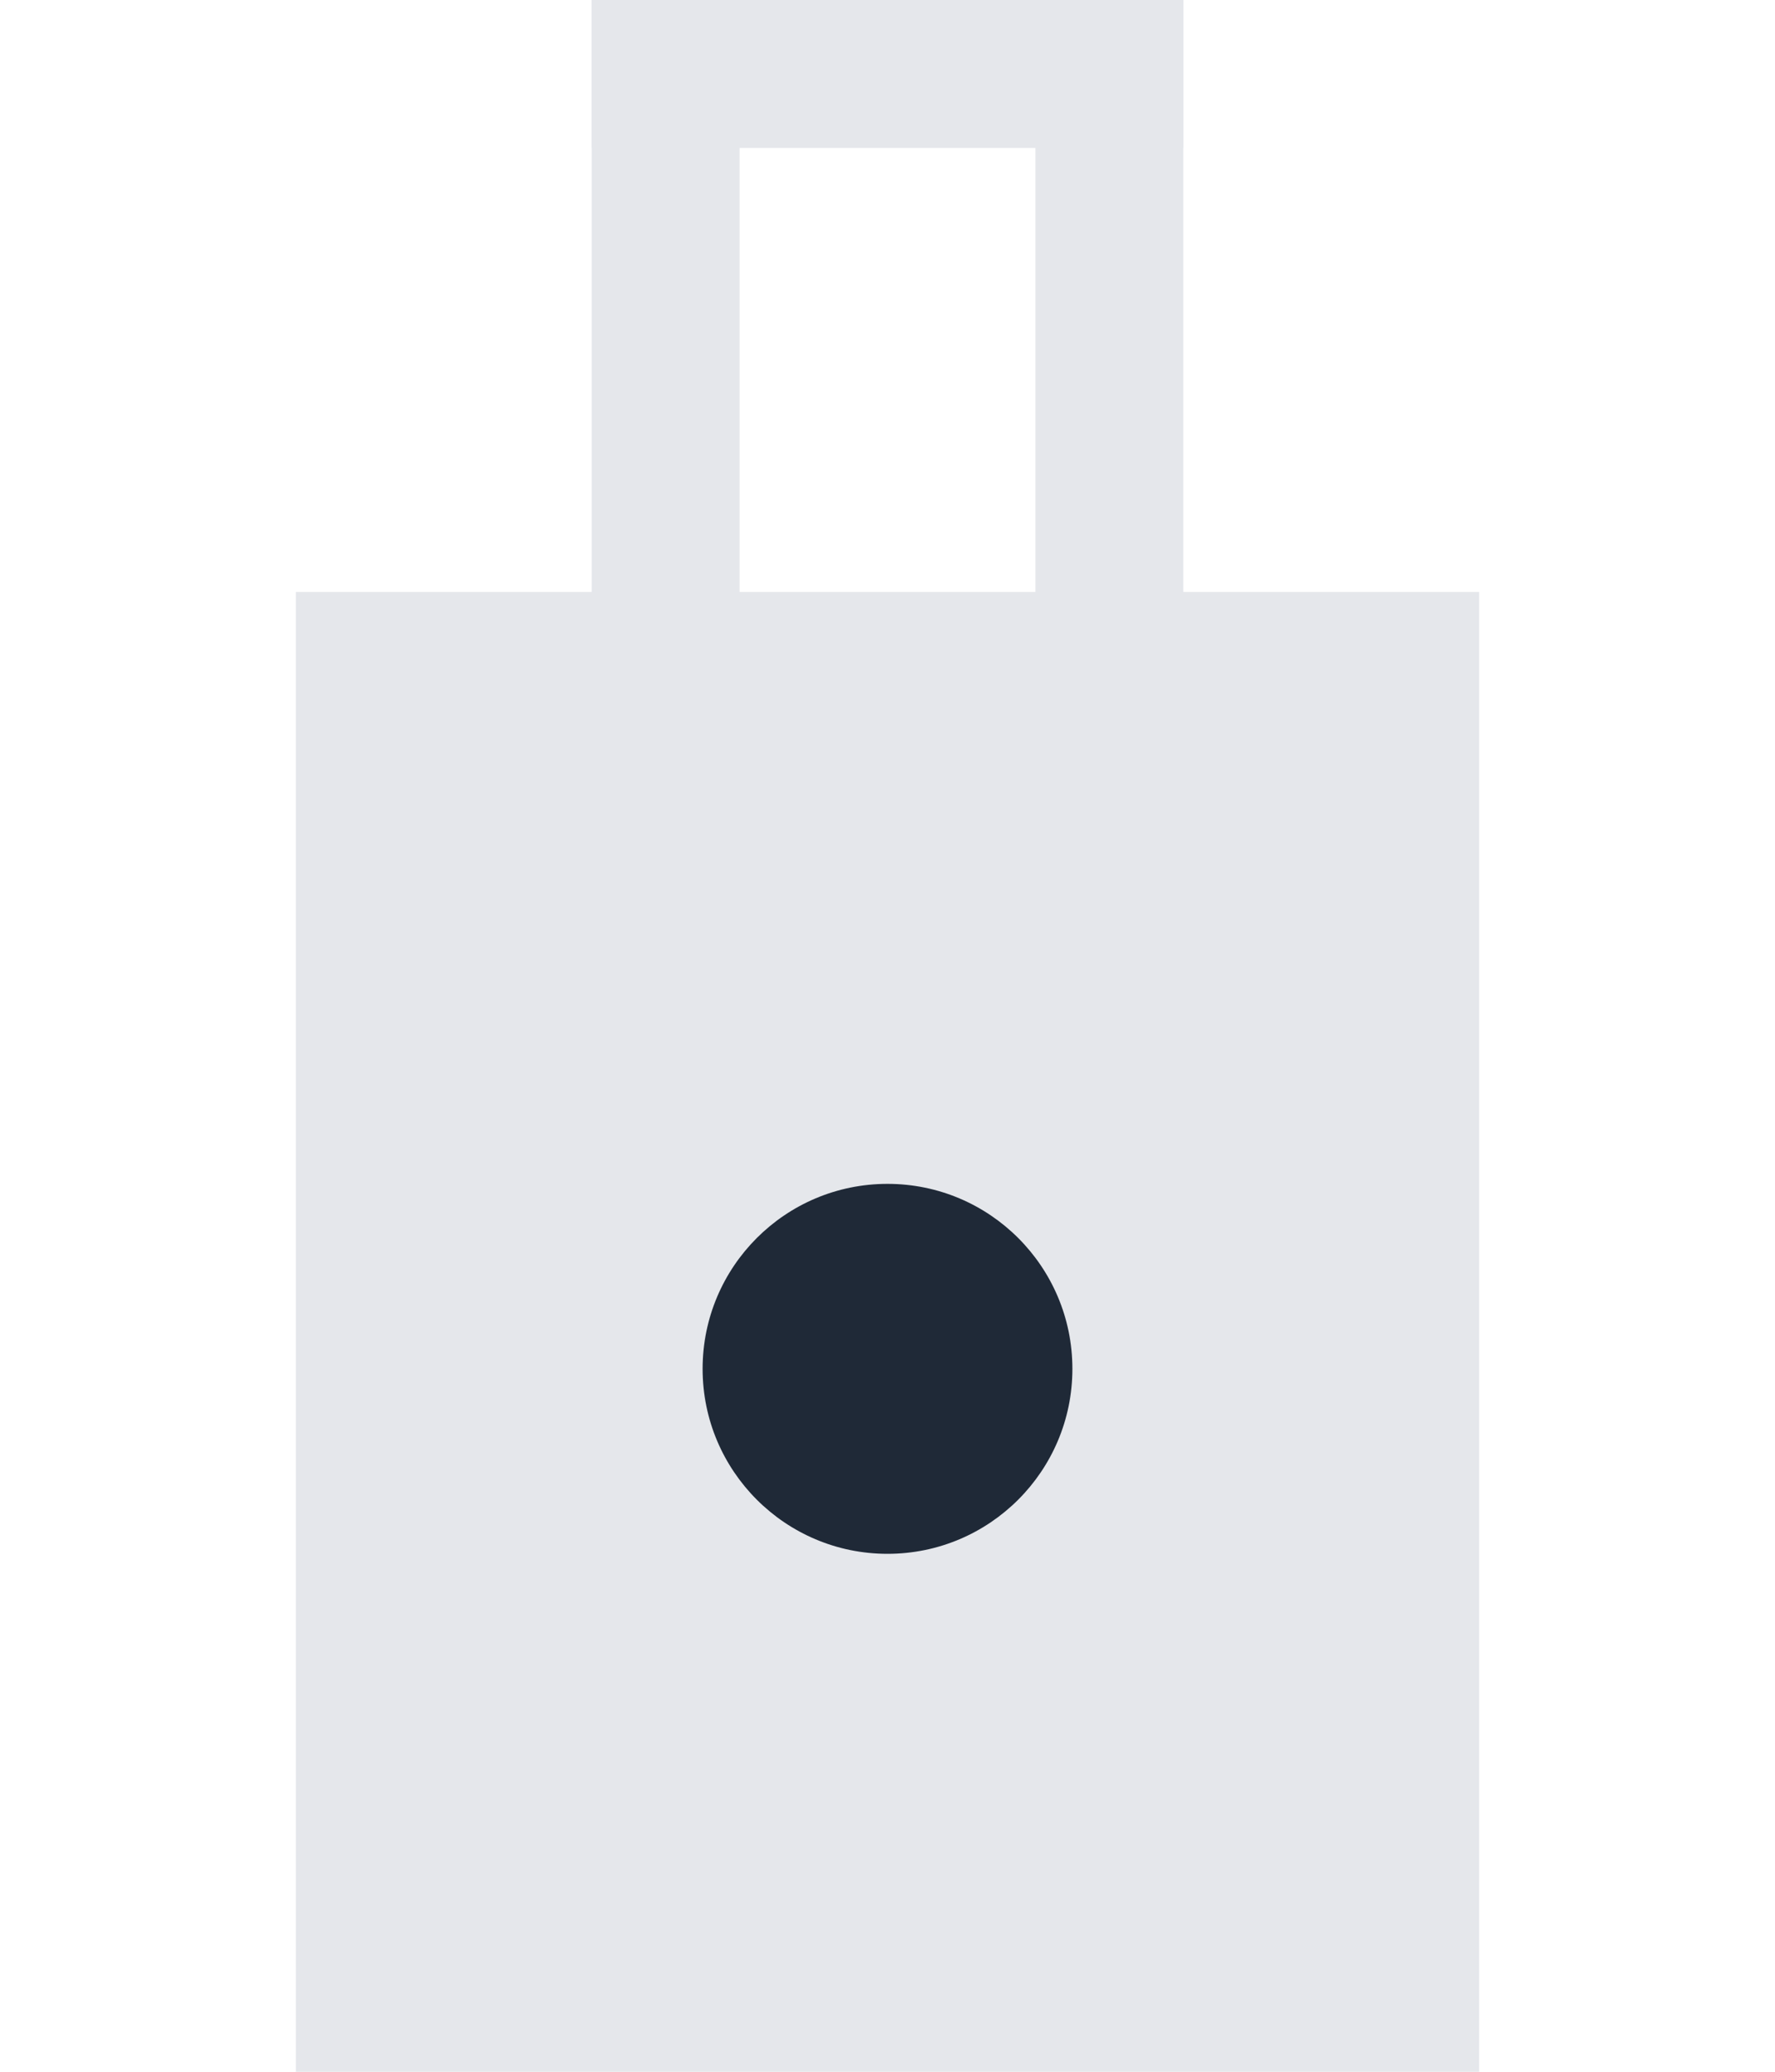 <svg xmlns="http://www.w3.org/2000/svg" viewBox="0 0 48 56" width="48" height="56">
  <!-- Blocky lock - for dark browser theme (light lock) -->

  <!-- Shackle (top loop) -->
  <rect x="16" y="0" width="4" height="20" fill="#e5e7eb"/>
  <rect x="28" y="0" width="4" height="20" fill="#e5e7eb"/>
  <rect x="16" y="0" width="16" height="4" fill="#e5e7eb"/>

  <!-- Lock body -->
  <rect x="8" y="16" width="32" height="40" fill="#e5e7eb"/>

  <!-- Keyhole circle -->
  <circle cx="24" cy="37" r="5" fill="#1f2937"/>
</svg>

